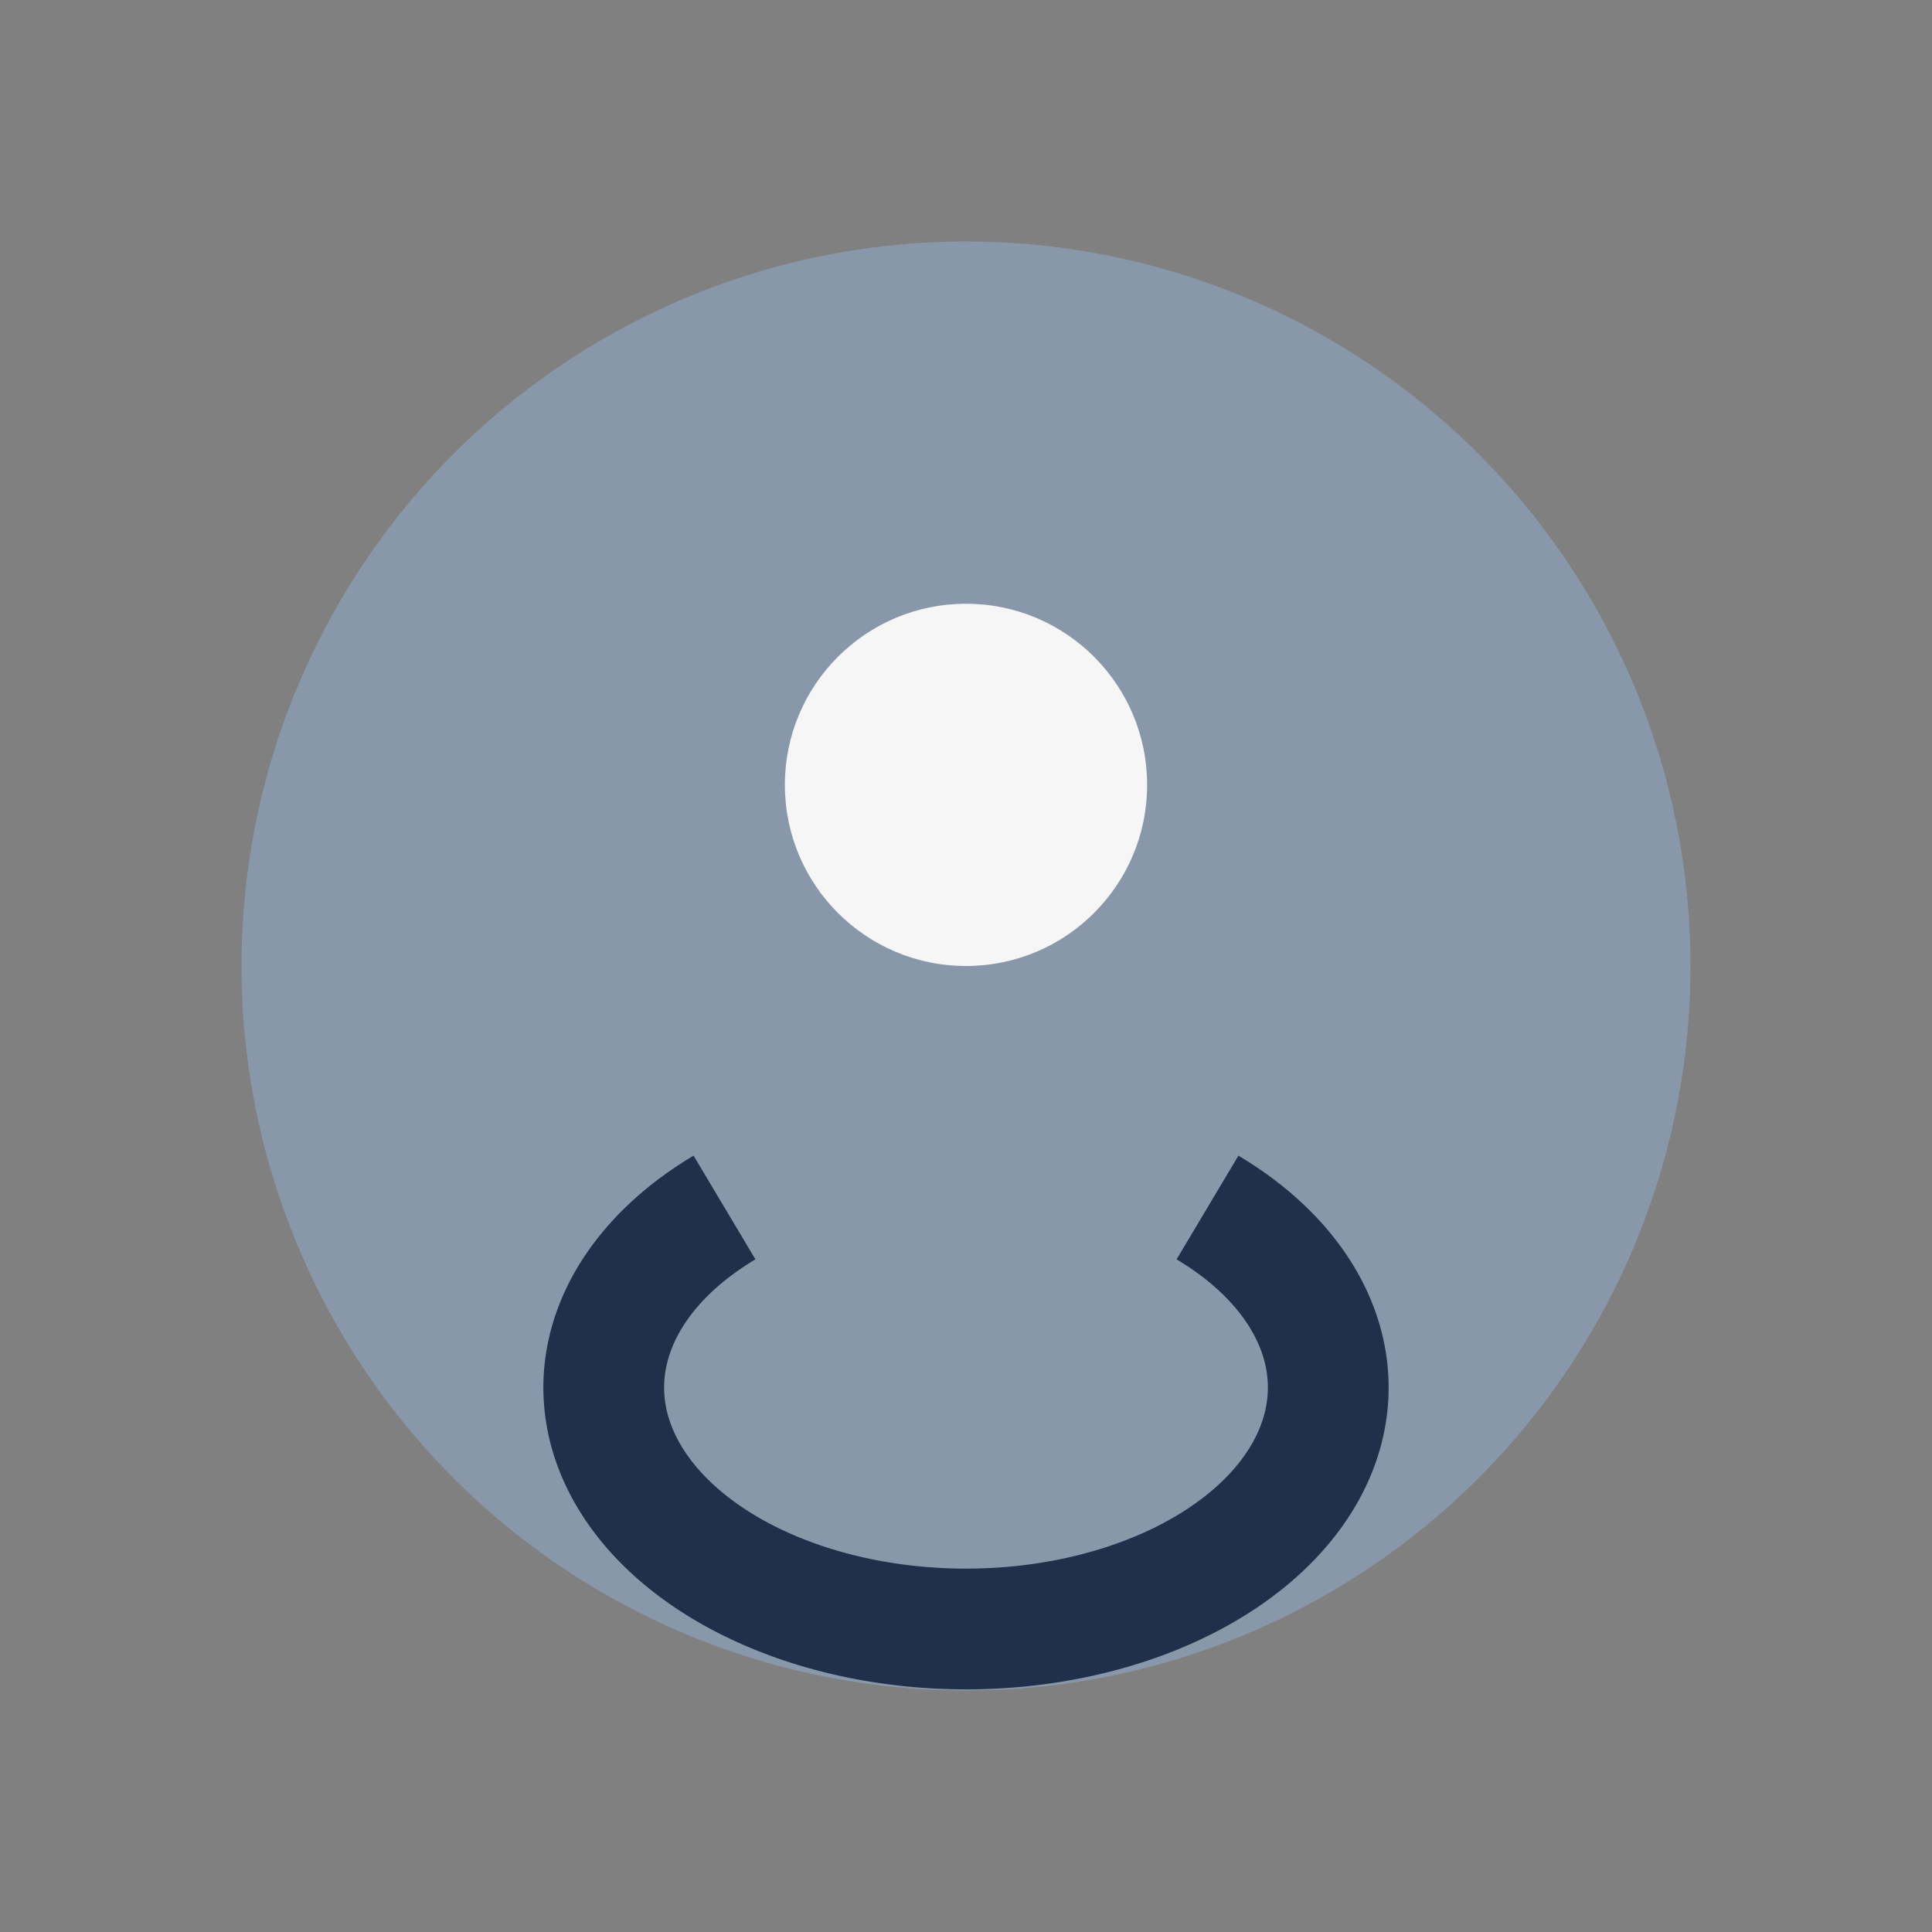 <?xml version="1.0" encoding="UTF-8"?>
<svg xmlns="http://www.w3.org/2000/svg" width="32" height="32" viewBox="0 0 32 32"><rect x="0" y="0" width="32" height="32" fill="#808080" stroke="none"/><circle cx="16" cy="16" r="12" fill="#8898AA"/><path d="M12 20a6 4 0 1 0 8 0" stroke="#20304A" stroke-width="2" fill="none"/><circle cx="16" cy="13" r="3" fill="#F6F6F6"/></svg>